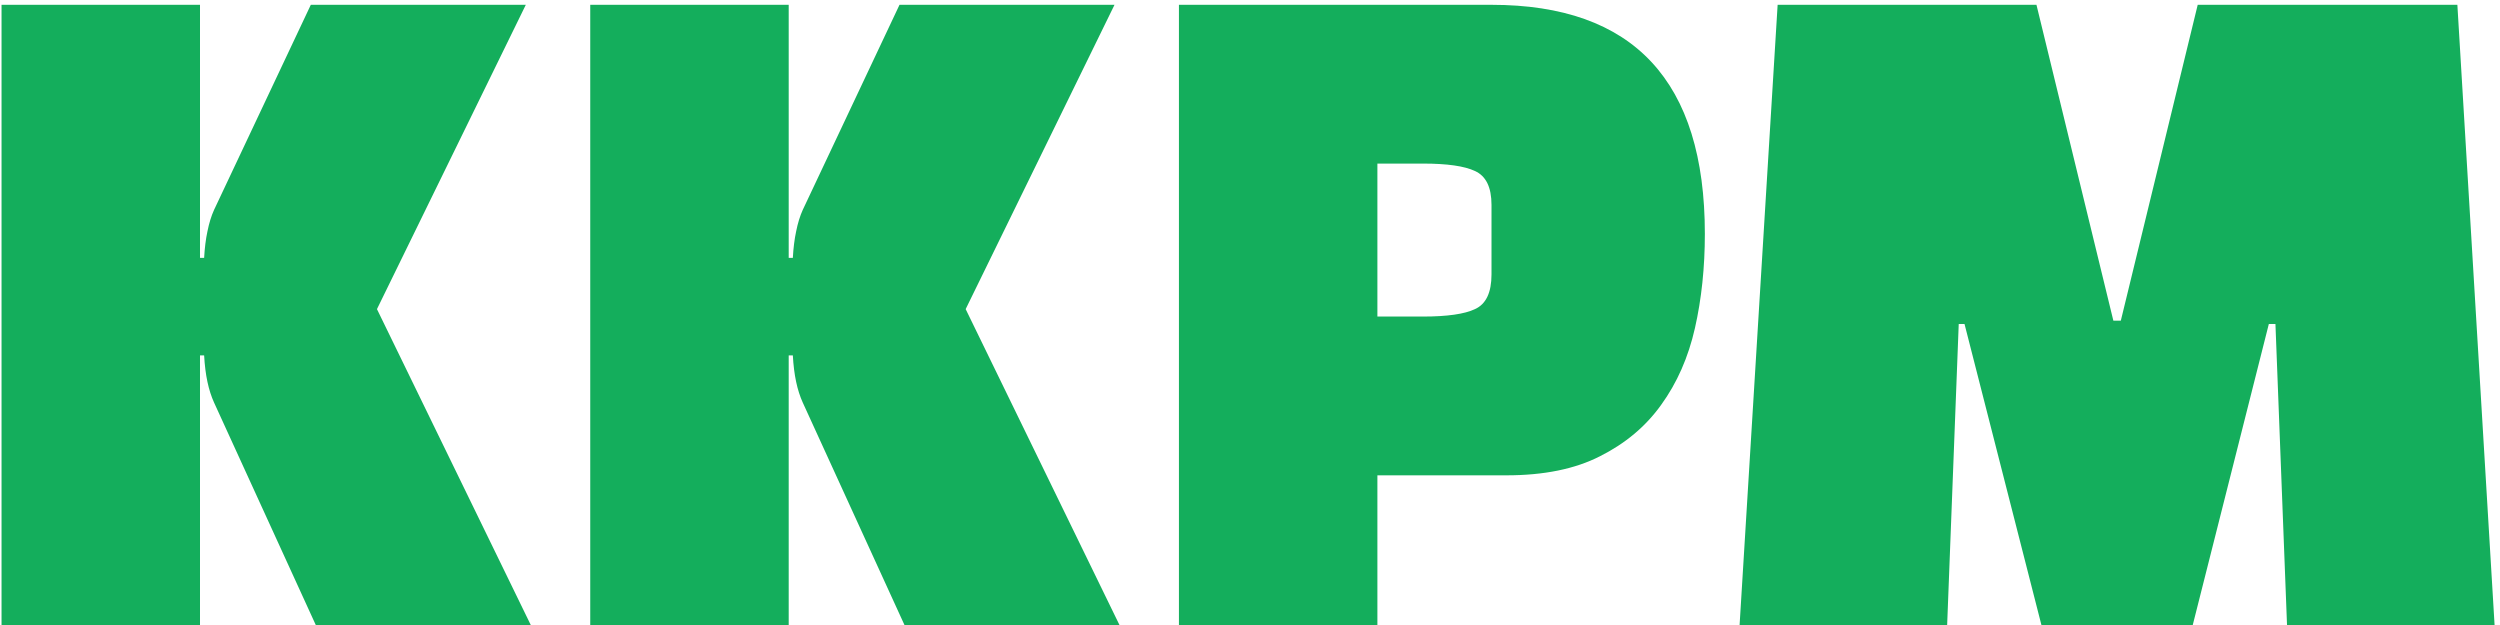 <svg width="260" height="65" viewBox="0 0 260 65" fill="none" xmlns="http://www.w3.org/2000/svg">
<path d="M21.23 36.964H20.8V65H0.16V0.5H20.8V26.816H21.23C21.287 25.784 21.402 24.867 21.574 24.064C21.746 23.204 21.975 22.459 22.262 21.828L32.324 0.5H54.684L39.204 32.148L55.2 65H32.84L22.262 41.866C21.975 41.235 21.746 40.519 21.574 39.716C21.402 38.913 21.287 37.996 21.23 36.964ZM82.455 36.964H82.025V65H61.385V0.5H82.025V26.816H82.455C82.512 25.784 82.627 24.867 82.799 24.064C82.971 23.204 83.2 22.459 83.487 21.828L93.549 0.5H115.909L100.429 32.148L116.425 65H94.065L83.487 41.866C83.2 41.235 82.971 40.519 82.799 39.716C82.627 38.913 82.512 37.996 82.455 36.964ZM156.665 49.434H143.249V65H122.609V0.5H155.117C169.909 0.5 177.305 8.441 177.305 24.322C177.305 27.819 176.961 31.087 176.273 34.126C175.585 37.165 174.41 39.831 172.747 42.124C171.142 44.36 169.021 46.137 166.383 47.456C163.803 48.775 160.564 49.434 156.665 49.434ZM147.979 17.012H143.249V32.922H147.979C150.502 32.922 152.308 32.664 153.397 32.148C154.544 31.632 155.117 30.428 155.117 28.536V21.312C155.117 19.477 154.544 18.302 153.397 17.786C152.308 17.27 150.502 17.012 147.979 17.012ZM203.708 33.696L202.504 65H180.918L184.874 0.5H211.792L219.79 33.352H220.564L228.562 0.5H255.566L259.436 65H237.85L236.646 33.696H235.958L228.046 65H212.308L204.31 33.696H203.708Z" fill="#14AE5C"/>
</svg>
